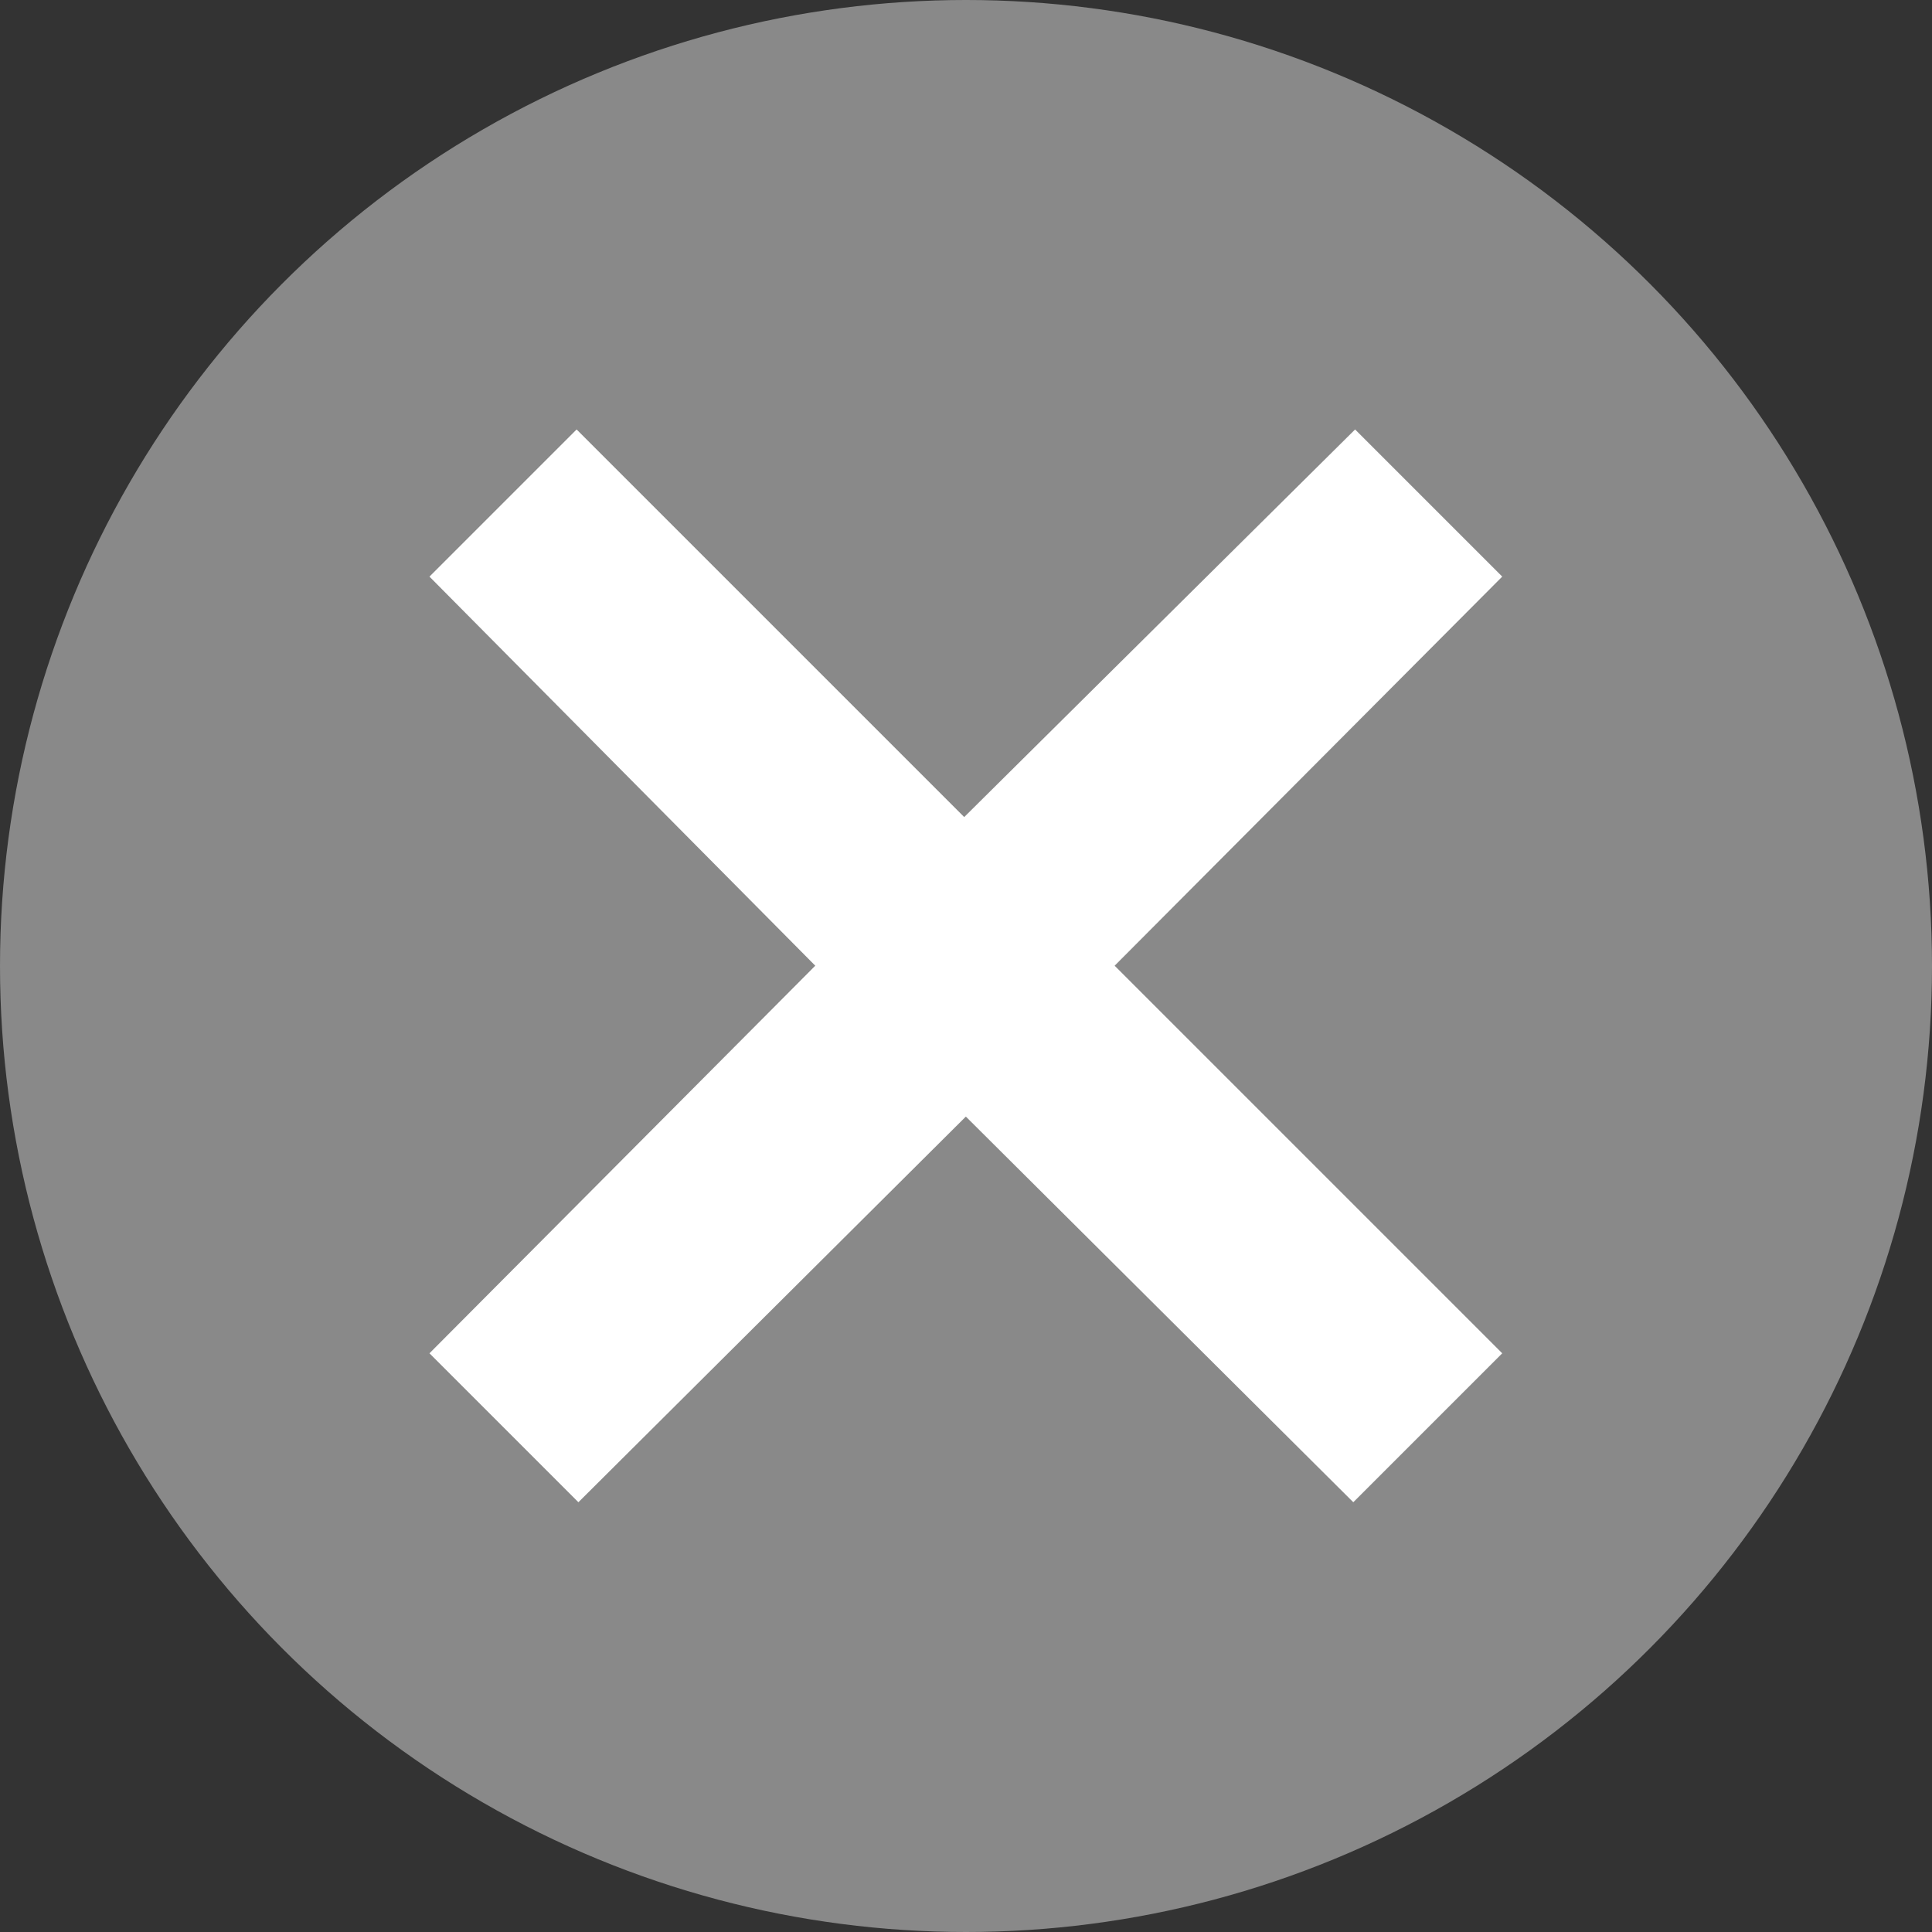 <?xml version="1.0" encoding="UTF-8"?>
<svg id="_レイヤー_2" data-name="レイヤー 2" xmlns="http://www.w3.org/2000/svg" viewBox="0 0 64.6 64.6">
  <rect x="0" y="0" width="64.6" height="64.6" fill="#333333" stroke="none"/>
  <defs>
    <style>
      .cls-1 {
        fill: #898989;
      }

      .cls-1, .cls-2 {
        stroke-width: 0px;
      }

      .cls-2 {
        fill: #fff;
      }
    </style>
  </defs>
  <g id="_配置" data-name="配置">
    <g>
      <circle class="cls-1" cx="32.3" cy="32.3" r="32.3"/>
      <path class="cls-2" d="M32.3,37.33l-12.96,12.9-4.98-4.98,12.9-12.96-12.9-13.01,4.92-4.92,12.96,12.96,13.07-12.96,4.92,4.92-12.96,13.01,12.96,12.96-4.98,4.98-12.96-12.9Z"/>
    </g>
  </g>
</svg>